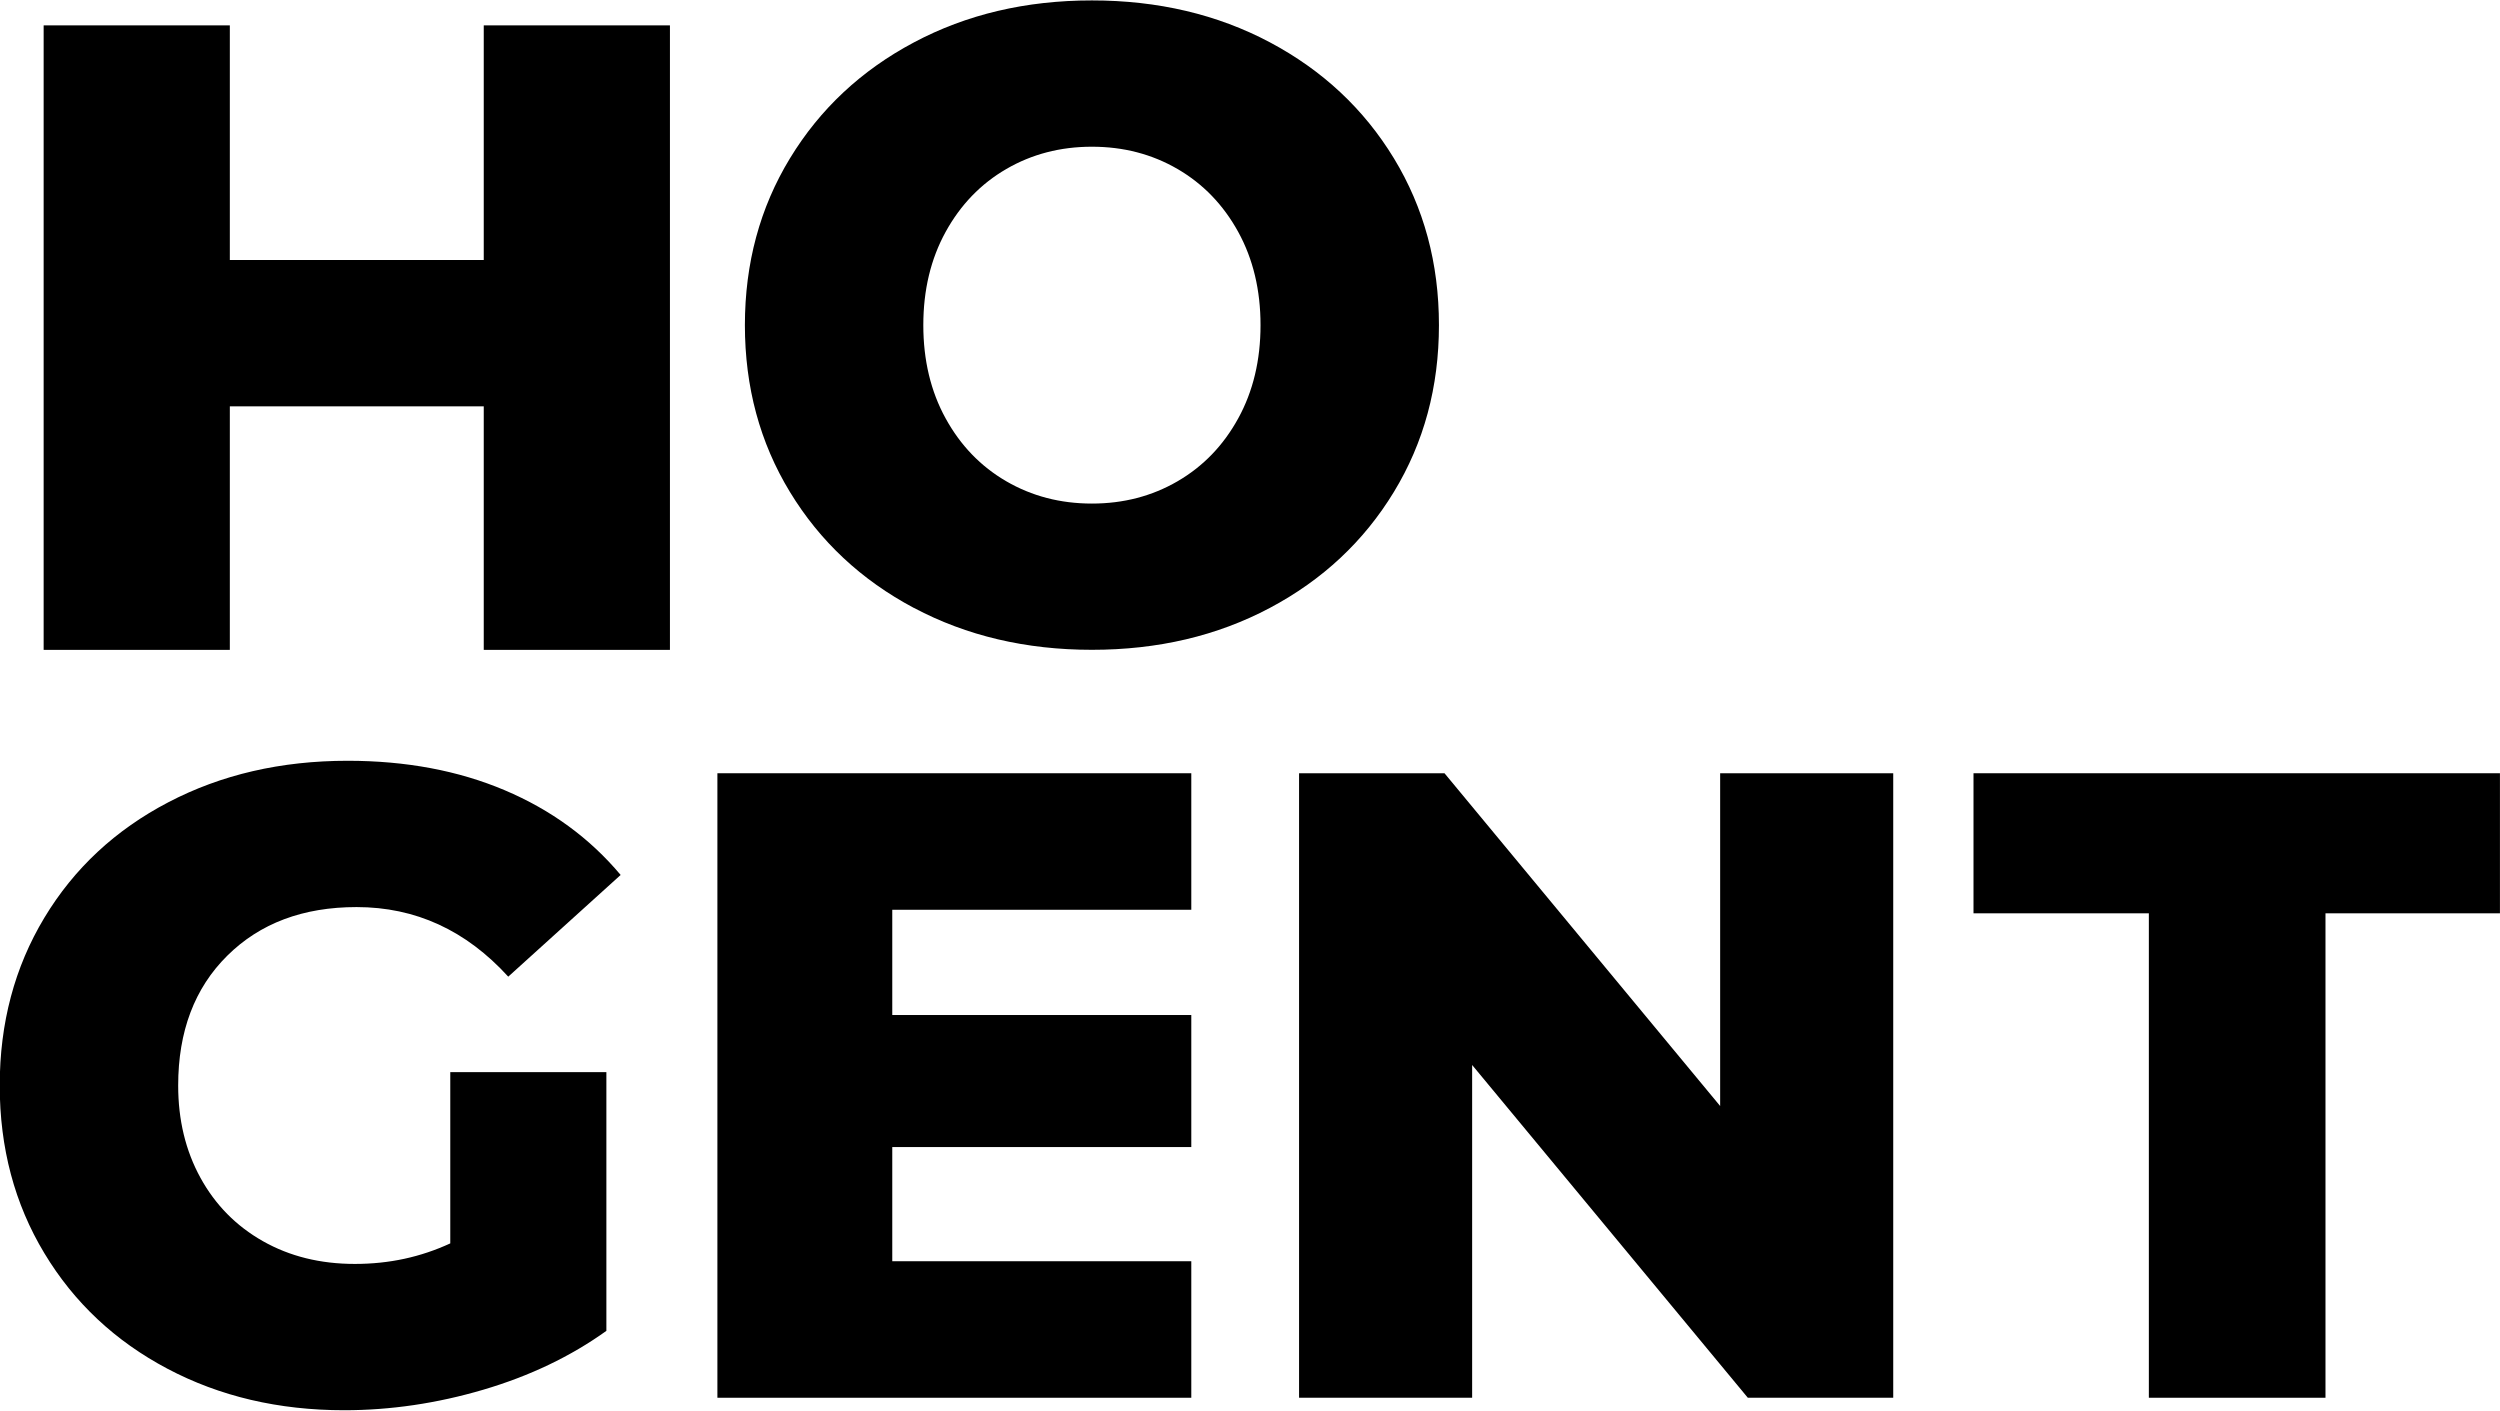 <?xml version="1.0" encoding="UTF-8"?><svg id="a" xmlns="http://www.w3.org/2000/svg" viewBox="0 0 837.47 472.6"><polygon points="224.42 8.5 224.42 217.7 162.05 217.7 162.05 136.12 76.99 136.12 76.99 217.7 14.62 217.7 14.62 8.5 76.99 8.5 76.99 87.1 162.05 87.1 162.05 8.5 224.42 8.5"/><path d="M394.47,161.22c8.57-4.98,15.34-12,20.32-21.07,4.98-9.06,7.47-19.47,7.47-31.23s-2.49-22.16-7.47-31.23c-4.98-9.06-11.76-16.09-20.32-21.07-8.57-4.98-18.13-7.47-28.69-7.47s-20.12,2.49-28.69,7.47c-8.57,4.98-15.34,12.01-20.32,21.07-4.98,9.07-7.47,19.48-7.47,31.23s2.49,22.17,7.47,31.23c4.98,9.07,11.75,16.09,20.32,21.07,8.57,4.98,18.13,7.47,28.69,7.47s20.12-2.49,28.69-7.47M306.16,203.66c-17.63-9.36-31.48-22.31-41.54-38.85-10.06-16.53-15.09-35.16-15.09-55.88s5.03-39.35,15.09-55.88c10.06-16.54,23.91-29.49,41.54-38.85C323.79,4.82,343.66.14,365.78.14s41.99,4.68,59.62,14.04c17.63,9.37,31.48,22.32,41.54,38.85,10.06,16.54,15.09,35.16,15.09,55.88s-5.03,39.35-15.09,55.88c-10.06,16.54-23.91,29.49-41.54,38.85-17.63,9.37-37.5,14.04-59.62,14.04s-41.99-4.68-59.62-14.04"/><path d="M150.83,359.15h52.3v86.67c-11.95,8.57-25.7,15.14-41.24,19.72-15.54,4.58-31.08,6.87-46.62,6.87-21.92,0-41.64-4.63-59.17-13.9-17.53-9.26-31.28-22.16-41.24-38.7C4.89,403.28-.09,384.55-.09,363.63s4.98-39.64,14.94-56.18c9.96-16.54,23.8-29.44,41.54-38.7,17.73-9.27,37.75-13.9,60.07-13.9,19.52,0,37.06,3.29,52.6,9.86,15.54,6.58,28.49,16.04,38.85,28.39l-37.65,34.07c-14.15-15.54-31.08-23.31-50.8-23.31-17.93,0-32.38,5.43-43.33,16.29-10.96,10.86-16.44,25.36-16.44,43.48,0,11.56,2.49,21.87,7.47,30.93,4.98,9.07,11.95,16.14,20.92,21.22,8.97,5.08,19.22,7.62,30.78,7.62s22.01-2.29,31.98-6.88v-57.38Z"/><polygon points="399.07 422.5 399.07 468.23 240.32 468.23 240.32 259.03 399.07 259.03 399.07 304.76 298.9 304.76 298.9 340.02 399.07 340.02 399.07 384.25 298.9 384.25 298.9 422.5 399.07 422.5"/><polygon points="634.21 259.03 634.21 468.23 585.5 468.23 493.15 356.76 493.15 468.23 435.17 468.23 435.17 259.03 483.89 259.03 576.23 370.5 576.23 259.03 634.21 259.03"/><polygon points="661.1 259.03 661.1 305.95 719.84 305.95 719.84 468.23 779.01 468.23 779.01 305.95 837.45 305.95 837.45 259.03 661.1 259.03"/></svg>
